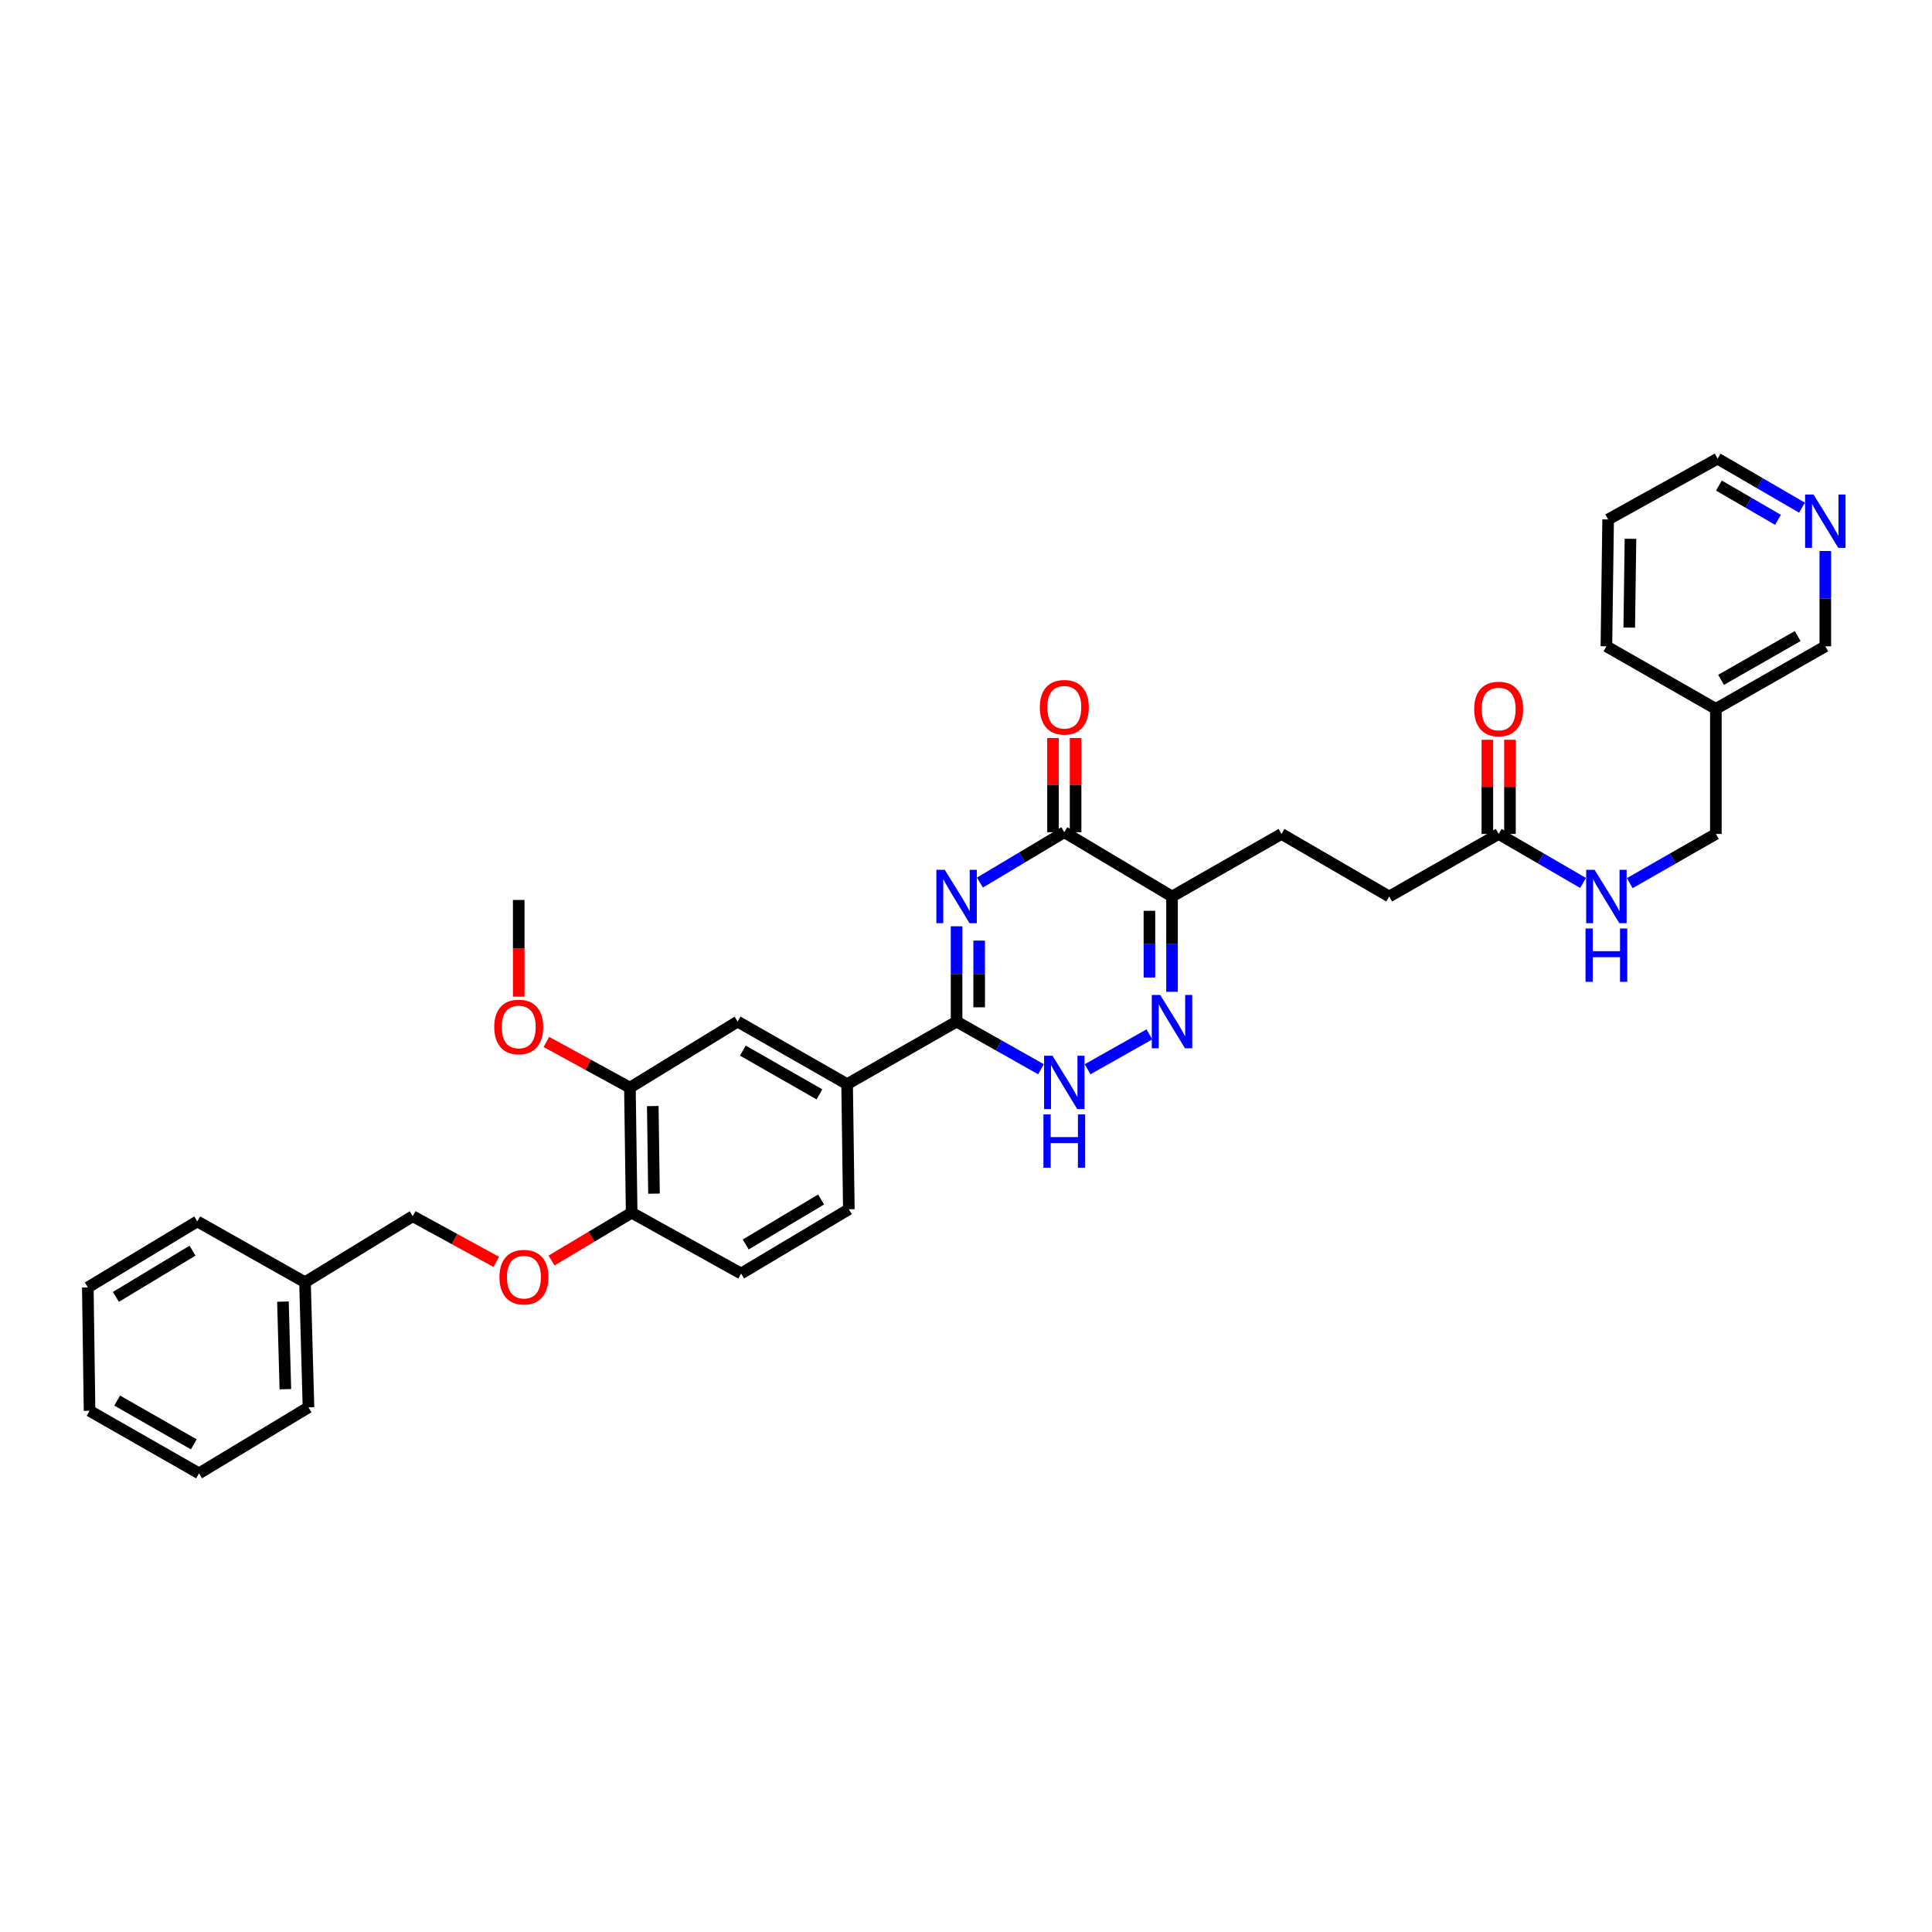 <?xml version='1.0' encoding='iso-8859-1'?>
<svg version='1.1' baseProfile='full'
              xmlns='http://www.w3.org/2000/svg'
                      xmlns:rdkit='http://www.rdkit.org/xml'
                      xmlns:xlink='http://www.w3.org/1999/xlink'
                  xml:space='preserve'
width='1000px' height='1000px' viewBox='0 0 1000 1000'>
<!-- END OF HEADER -->
<rect style='opacity:1.0;fill:#FFFFFF;stroke:none' width='1000' height='1000' x='0' y='0'> </rect>
<path class='bond-0' d='M 495.119,479.448 L 495.119,504.114' style='fill:none;fill-rule:evenodd;stroke:#0000FF;stroke-width:6px;stroke-linecap:butt;stroke-linejoin:miter;stroke-opacity:1' />
<path class='bond-0' d='M 495.119,504.114 L 495.119,528.779' style='fill:none;fill-rule:evenodd;stroke:#000000;stroke-width:6px;stroke-linecap:butt;stroke-linejoin:miter;stroke-opacity:1' />
<path class='bond-0' d='M 506.815,486.848 L 506.815,504.114' style='fill:none;fill-rule:evenodd;stroke:#0000FF;stroke-width:6px;stroke-linecap:butt;stroke-linejoin:miter;stroke-opacity:1' />
<path class='bond-0' d='M 506.815,504.114 L 506.815,521.38' style='fill:none;fill-rule:evenodd;stroke:#000000;stroke-width:6px;stroke-linecap:butt;stroke-linejoin:miter;stroke-opacity:1' />
<path class='bond-1' d='M 507.21,456.811 L 529.044,443.781' style='fill:none;fill-rule:evenodd;stroke:#0000FF;stroke-width:6px;stroke-linecap:butt;stroke-linejoin:miter;stroke-opacity:1' />
<path class='bond-1' d='M 529.044,443.781 L 550.878,430.751' style='fill:none;fill-rule:evenodd;stroke:#000000;stroke-width:6px;stroke-linecap:butt;stroke-linejoin:miter;stroke-opacity:1' />
<path class='bond-2' d='M 495.119,528.779 L 516.964,541.111' style='fill:none;fill-rule:evenodd;stroke:#000000;stroke-width:6px;stroke-linecap:butt;stroke-linejoin:miter;stroke-opacity:1' />
<path class='bond-2' d='M 516.964,541.111 L 538.809,553.442' style='fill:none;fill-rule:evenodd;stroke:#0000FF;stroke-width:6px;stroke-linecap:butt;stroke-linejoin:miter;stroke-opacity:1' />
<path class='bond-3' d='M 495.119,528.779 L 438.463,561.152' style='fill:none;fill-rule:evenodd;stroke:#000000;stroke-width:6px;stroke-linecap:butt;stroke-linejoin:miter;stroke-opacity:1' />
<path class='bond-4' d='M 562.947,553.442 L 594.914,535.397' style='fill:none;fill-rule:evenodd;stroke:#0000FF;stroke-width:6px;stroke-linecap:butt;stroke-linejoin:miter;stroke-opacity:1' />
<path class='bond-5' d='M 606.636,513.359 L 606.636,488.693' style='fill:none;fill-rule:evenodd;stroke:#0000FF;stroke-width:6px;stroke-linecap:butt;stroke-linejoin:miter;stroke-opacity:1' />
<path class='bond-5' d='M 606.636,488.693 L 606.636,464.027' style='fill:none;fill-rule:evenodd;stroke:#000000;stroke-width:6px;stroke-linecap:butt;stroke-linejoin:miter;stroke-opacity:1' />
<path class='bond-5' d='M 594.94,505.959 L 594.94,488.693' style='fill:none;fill-rule:evenodd;stroke:#0000FF;stroke-width:6px;stroke-linecap:butt;stroke-linejoin:miter;stroke-opacity:1' />
<path class='bond-5' d='M 594.94,488.693 L 594.94,471.427' style='fill:none;fill-rule:evenodd;stroke:#000000;stroke-width:6px;stroke-linecap:butt;stroke-linejoin:miter;stroke-opacity:1' />
<path class='bond-6' d='M 606.636,464.027 L 550.878,430.751' style='fill:none;fill-rule:evenodd;stroke:#000000;stroke-width:6px;stroke-linecap:butt;stroke-linejoin:miter;stroke-opacity:1' />
<path class='bond-7' d='M 606.636,464.027 L 663.292,431.648' style='fill:none;fill-rule:evenodd;stroke:#000000;stroke-width:6px;stroke-linecap:butt;stroke-linejoin:miter;stroke-opacity:1' />
<path class='bond-8' d='M 556.726,430.751 L 556.726,406.378' style='fill:none;fill-rule:evenodd;stroke:#000000;stroke-width:6px;stroke-linecap:butt;stroke-linejoin:miter;stroke-opacity:1' />
<path class='bond-8' d='M 556.726,406.378 L 556.726,382.005' style='fill:none;fill-rule:evenodd;stroke:#FF0000;stroke-width:6px;stroke-linecap:butt;stroke-linejoin:miter;stroke-opacity:1' />
<path class='bond-8' d='M 545.029,430.751 L 545.029,406.378' style='fill:none;fill-rule:evenodd;stroke:#000000;stroke-width:6px;stroke-linecap:butt;stroke-linejoin:miter;stroke-opacity:1' />
<path class='bond-8' d='M 545.029,406.378 L 545.029,382.005' style='fill:none;fill-rule:evenodd;stroke:#FF0000;stroke-width:6px;stroke-linecap:butt;stroke-linejoin:miter;stroke-opacity:1' />
<path class='bond-9' d='M 663.292,431.648 L 719.051,464.027' style='fill:none;fill-rule:evenodd;stroke:#000000;stroke-width:6px;stroke-linecap:butt;stroke-linejoin:miter;stroke-opacity:1' />
<path class='bond-10' d='M 719.051,464.027 L 775.706,431.648' style='fill:none;fill-rule:evenodd;stroke:#000000;stroke-width:6px;stroke-linecap:butt;stroke-linejoin:miter;stroke-opacity:1' />
<path class='bond-11' d='M 775.706,431.648 L 797.546,444.33' style='fill:none;fill-rule:evenodd;stroke:#000000;stroke-width:6px;stroke-linecap:butt;stroke-linejoin:miter;stroke-opacity:1' />
<path class='bond-11' d='M 797.546,444.33 L 819.385,457.012' style='fill:none;fill-rule:evenodd;stroke:#0000FF;stroke-width:6px;stroke-linecap:butt;stroke-linejoin:miter;stroke-opacity:1' />
<path class='bond-12' d='M 781.555,431.648 L 781.555,407.278' style='fill:none;fill-rule:evenodd;stroke:#000000;stroke-width:6px;stroke-linecap:butt;stroke-linejoin:miter;stroke-opacity:1' />
<path class='bond-12' d='M 781.555,407.278 L 781.555,382.908' style='fill:none;fill-rule:evenodd;stroke:#FF0000;stroke-width:6px;stroke-linecap:butt;stroke-linejoin:miter;stroke-opacity:1' />
<path class='bond-12' d='M 769.858,431.648 L 769.858,407.278' style='fill:none;fill-rule:evenodd;stroke:#000000;stroke-width:6px;stroke-linecap:butt;stroke-linejoin:miter;stroke-opacity:1' />
<path class='bond-12' d='M 769.858,407.278 L 769.858,382.908' style='fill:none;fill-rule:evenodd;stroke:#FF0000;stroke-width:6px;stroke-linecap:butt;stroke-linejoin:miter;stroke-opacity:1' />
<path class='bond-13' d='M 843.565,457.113 L 865.846,444.381' style='fill:none;fill-rule:evenodd;stroke:#0000FF;stroke-width:6px;stroke-linecap:butt;stroke-linejoin:miter;stroke-opacity:1' />
<path class='bond-13' d='M 865.846,444.381 L 888.127,431.648' style='fill:none;fill-rule:evenodd;stroke:#000000;stroke-width:6px;stroke-linecap:butt;stroke-linejoin:miter;stroke-opacity:1' />
<path class='bond-14' d='M 932.703,262.758 L 910.863,250.078' style='fill:none;fill-rule:evenodd;stroke:#0000FF;stroke-width:6px;stroke-linecap:butt;stroke-linejoin:miter;stroke-opacity:1' />
<path class='bond-14' d='M 910.863,250.078 L 889.024,237.399' style='fill:none;fill-rule:evenodd;stroke:#000000;stroke-width:6px;stroke-linecap:butt;stroke-linejoin:miter;stroke-opacity:1' />
<path class='bond-14' d='M 920.278,269.069 L 904.991,260.193' style='fill:none;fill-rule:evenodd;stroke:#0000FF;stroke-width:6px;stroke-linecap:butt;stroke-linejoin:miter;stroke-opacity:1' />
<path class='bond-14' d='M 904.991,260.193 L 889.703,251.318' style='fill:none;fill-rule:evenodd;stroke:#000000;stroke-width:6px;stroke-linecap:butt;stroke-linejoin:miter;stroke-opacity:1' />
<path class='bond-15' d='M 944.783,285.192 L 944.783,309.858' style='fill:none;fill-rule:evenodd;stroke:#0000FF;stroke-width:6px;stroke-linecap:butt;stroke-linejoin:miter;stroke-opacity:1' />
<path class='bond-15' d='M 944.783,309.858 L 944.783,334.523' style='fill:none;fill-rule:evenodd;stroke:#000000;stroke-width:6px;stroke-linecap:butt;stroke-linejoin:miter;stroke-opacity:1' />
<path class='bond-16' d='M 889.024,237.399 L 832.369,268.875' style='fill:none;fill-rule:evenodd;stroke:#000000;stroke-width:6px;stroke-linecap:butt;stroke-linejoin:miter;stroke-opacity:1' />
<path class='bond-17' d='M 157.869,663.677 L 213.628,629.504' style='fill:none;fill-rule:evenodd;stroke:#000000;stroke-width:6px;stroke-linecap:butt;stroke-linejoin:miter;stroke-opacity:1' />
<path class='bond-18' d='M 157.869,663.677 L 159.669,728.429' style='fill:none;fill-rule:evenodd;stroke:#000000;stroke-width:6px;stroke-linecap:butt;stroke-linejoin:miter;stroke-opacity:1' />
<path class='bond-18' d='M 146.447,673.715 L 147.707,719.041' style='fill:none;fill-rule:evenodd;stroke:#000000;stroke-width:6px;stroke-linecap:butt;stroke-linejoin:miter;stroke-opacity:1' />
<path class='bond-19' d='M 157.869,663.677 L 102.11,632.201' style='fill:none;fill-rule:evenodd;stroke:#000000;stroke-width:6px;stroke-linecap:butt;stroke-linejoin:miter;stroke-opacity:1' />
<path class='bond-20' d='M 285.481,652.449 L 306.213,640.077' style='fill:none;fill-rule:evenodd;stroke:#FF0000;stroke-width:6px;stroke-linecap:butt;stroke-linejoin:miter;stroke-opacity:1' />
<path class='bond-20' d='M 306.213,640.077 L 326.945,627.704' style='fill:none;fill-rule:evenodd;stroke:#000000;stroke-width:6px;stroke-linecap:butt;stroke-linejoin:miter;stroke-opacity:1' />
<path class='bond-21' d='M 256.876,653.154 L 235.252,641.329' style='fill:none;fill-rule:evenodd;stroke:#FF0000;stroke-width:6px;stroke-linecap:butt;stroke-linejoin:miter;stroke-opacity:1' />
<path class='bond-21' d='M 235.252,641.329 L 213.628,629.504' style='fill:none;fill-rule:evenodd;stroke:#000000;stroke-width:6px;stroke-linecap:butt;stroke-linejoin:miter;stroke-opacity:1' />
<path class='bond-22' d='M 383.601,659.18 L 439.36,625.904' style='fill:none;fill-rule:evenodd;stroke:#000000;stroke-width:6px;stroke-linecap:butt;stroke-linejoin:miter;stroke-opacity:1' />
<path class='bond-22' d='M 385.971,644.145 L 425.002,620.852' style='fill:none;fill-rule:evenodd;stroke:#000000;stroke-width:6px;stroke-linecap:butt;stroke-linejoin:miter;stroke-opacity:1' />
<path class='bond-23' d='M 383.601,659.18 L 326.945,627.704' style='fill:none;fill-rule:evenodd;stroke:#000000;stroke-width:6px;stroke-linecap:butt;stroke-linejoin:miter;stroke-opacity:1' />
<path class='bond-24' d='M 439.36,625.904 L 438.463,561.152' style='fill:none;fill-rule:evenodd;stroke:#000000;stroke-width:6px;stroke-linecap:butt;stroke-linejoin:miter;stroke-opacity:1' />
<path class='bond-25' d='M 438.463,561.152 L 381.801,528.779' style='fill:none;fill-rule:evenodd;stroke:#000000;stroke-width:6px;stroke-linecap:butt;stroke-linejoin:miter;stroke-opacity:1' />
<path class='bond-25' d='M 424.162,566.452 L 384.498,543.791' style='fill:none;fill-rule:evenodd;stroke:#000000;stroke-width:6px;stroke-linecap:butt;stroke-linejoin:miter;stroke-opacity:1' />
<path class='bond-26' d='M 381.801,528.779 L 326.042,562.952' style='fill:none;fill-rule:evenodd;stroke:#000000;stroke-width:6px;stroke-linecap:butt;stroke-linejoin:miter;stroke-opacity:1' />
<path class='bond-27' d='M 326.042,562.952 L 326.945,627.704' style='fill:none;fill-rule:evenodd;stroke:#000000;stroke-width:6px;stroke-linecap:butt;stroke-linejoin:miter;stroke-opacity:1' />
<path class='bond-27' d='M 337.873,572.502 L 338.505,617.828' style='fill:none;fill-rule:evenodd;stroke:#000000;stroke-width:6px;stroke-linecap:butt;stroke-linejoin:miter;stroke-opacity:1' />
<path class='bond-28' d='M 326.042,562.952 L 304.422,551.127' style='fill:none;fill-rule:evenodd;stroke:#000000;stroke-width:6px;stroke-linecap:butt;stroke-linejoin:miter;stroke-opacity:1' />
<path class='bond-28' d='M 304.422,551.127 L 282.801,539.303' style='fill:none;fill-rule:evenodd;stroke:#FF0000;stroke-width:6px;stroke-linecap:butt;stroke-linejoin:miter;stroke-opacity:1' />
<path class='bond-29' d='M 268.49,515.877 L 268.49,490.852' style='fill:none;fill-rule:evenodd;stroke:#FF0000;stroke-width:6px;stroke-linecap:butt;stroke-linejoin:miter;stroke-opacity:1' />
<path class='bond-29' d='M 268.49,490.852 L 268.49,465.827' style='fill:none;fill-rule:evenodd;stroke:#000000;stroke-width:6px;stroke-linecap:butt;stroke-linejoin:miter;stroke-opacity:1' />
<path class='bond-30' d='M 159.669,728.429 L 103.013,762.601' style='fill:none;fill-rule:evenodd;stroke:#000000;stroke-width:6px;stroke-linecap:butt;stroke-linejoin:miter;stroke-opacity:1' />
<path class='bond-31' d='M 102.11,632.201 L 45.455,666.373' style='fill:none;fill-rule:evenodd;stroke:#000000;stroke-width:6px;stroke-linecap:butt;stroke-linejoin:miter;stroke-opacity:1' />
<path class='bond-31' d='M 99.653,647.342 L 59.994,671.263' style='fill:none;fill-rule:evenodd;stroke:#000000;stroke-width:6px;stroke-linecap:butt;stroke-linejoin:miter;stroke-opacity:1' />
<path class='bond-32' d='M 103.013,762.601 L 46.351,730.229' style='fill:none;fill-rule:evenodd;stroke:#000000;stroke-width:6px;stroke-linecap:butt;stroke-linejoin:miter;stroke-opacity:1' />
<path class='bond-32' d='M 100.316,747.59 L 60.653,724.929' style='fill:none;fill-rule:evenodd;stroke:#000000;stroke-width:6px;stroke-linecap:butt;stroke-linejoin:miter;stroke-opacity:1' />
<path class='bond-33' d='M 45.455,666.373 L 46.351,730.229' style='fill:none;fill-rule:evenodd;stroke:#000000;stroke-width:6px;stroke-linecap:butt;stroke-linejoin:miter;stroke-opacity:1' />
<path class='bond-34' d='M 832.369,268.875 L 831.465,334.523' style='fill:none;fill-rule:evenodd;stroke:#000000;stroke-width:6px;stroke-linecap:butt;stroke-linejoin:miter;stroke-opacity:1' />
<path class='bond-34' d='M 843.928,278.883 L 843.296,324.837' style='fill:none;fill-rule:evenodd;stroke:#000000;stroke-width:6px;stroke-linecap:butt;stroke-linejoin:miter;stroke-opacity:1' />
<path class='bond-35' d='M 831.465,334.523 L 888.127,366.903' style='fill:none;fill-rule:evenodd;stroke:#000000;stroke-width:6px;stroke-linecap:butt;stroke-linejoin:miter;stroke-opacity:1' />
<path class='bond-36' d='M 888.127,366.903 L 944.783,334.523' style='fill:none;fill-rule:evenodd;stroke:#000000;stroke-width:6px;stroke-linecap:butt;stroke-linejoin:miter;stroke-opacity:1' />
<path class='bond-36' d='M 890.822,351.891 L 930.481,329.225' style='fill:none;fill-rule:evenodd;stroke:#000000;stroke-width:6px;stroke-linecap:butt;stroke-linejoin:miter;stroke-opacity:1' />
<path class='bond-37' d='M 888.127,366.903 L 888.127,431.648' style='fill:none;fill-rule:evenodd;stroke:#000000;stroke-width:6px;stroke-linecap:butt;stroke-linejoin:miter;stroke-opacity:1' />
<path  class='atom-0' d='M 489.017 450.226
L 498.062 464.846
Q 498.959 466.289, 500.402 468.901
Q 501.844 471.513, 501.922 471.669
L 501.922 450.226
L 505.587 450.226
L 505.587 477.829
L 501.805 477.829
L 492.097 461.844
Q 490.967 459.973, 489.758 457.828
Q 488.588 455.684, 488.237 455.021
L 488.237 477.829
L 484.651 477.829
L 484.651 450.226
L 489.017 450.226
' fill='#0000FF'/>
<path  class='atom-2' d='M 544.776 546.454
L 553.821 561.074
Q 554.718 562.517, 556.16 565.129
Q 557.603 567.741, 557.681 567.897
L 557.681 546.454
L 561.346 546.454
L 561.346 574.057
L 557.564 574.057
L 547.856 558.072
Q 546.725 556.201, 545.517 554.056
Q 544.347 551.912, 543.996 551.249
L 543.996 574.057
L 540.409 574.057
L 540.409 546.454
L 544.776 546.454
' fill='#0000FF'/>
<path  class='atom-2' d='M 540.078 576.817
L 543.821 576.817
L 543.821 588.553
L 557.934 588.553
L 557.934 576.817
L 561.677 576.817
L 561.677 604.421
L 557.934 604.421
L 557.934 591.672
L 543.821 591.672
L 543.821 604.421
L 540.078 604.421
L 540.078 576.817
' fill='#0000FF'/>
<path  class='atom-3' d='M 600.535 514.978
L 609.58 529.598
Q 610.477 531.041, 611.919 533.653
Q 613.362 536.265, 613.44 536.421
L 613.44 514.978
L 617.105 514.978
L 617.105 542.581
L 613.323 542.581
L 603.615 526.596
Q 602.484 524.725, 601.276 522.58
Q 600.106 520.436, 599.755 519.773
L 599.755 542.581
L 596.168 542.581
L 596.168 514.978
L 600.535 514.978
' fill='#0000FF'/>
<path  class='atom-6' d='M 538.207 366.077
Q 538.207 359.449, 541.482 355.746
Q 544.757 352.042, 550.878 352.042
Q 556.999 352.042, 560.274 355.746
Q 563.549 359.449, 563.549 366.077
Q 563.549 372.783, 560.235 376.604
Q 556.921 380.386, 550.878 380.386
Q 544.796 380.386, 541.482 376.604
Q 538.207 372.822, 538.207 366.077
M 550.878 377.267
Q 555.088 377.267, 557.35 374.46
Q 559.65 371.614, 559.65 366.077
Q 559.65 360.658, 557.35 357.929
Q 555.088 355.161, 550.878 355.161
Q 546.667 355.161, 544.367 357.89
Q 542.105 360.619, 542.105 366.077
Q 542.105 371.653, 544.367 374.46
Q 546.667 377.267, 550.878 377.267
' fill='#FF0000'/>
<path  class='atom-10' d='M 825.364 450.226
L 834.409 464.846
Q 835.306 466.289, 836.748 468.901
Q 838.191 471.513, 838.269 471.669
L 838.269 450.226
L 841.933 450.226
L 841.933 477.829
L 838.152 477.829
L 828.444 461.844
Q 827.313 459.973, 826.104 457.828
Q 824.935 455.684, 824.584 455.021
L 824.584 477.829
L 820.997 477.829
L 820.997 450.226
L 825.364 450.226
' fill='#0000FF'/>
<path  class='atom-10' d='M 820.666 480.589
L 824.409 480.589
L 824.409 492.325
L 838.522 492.325
L 838.522 480.589
L 842.265 480.589
L 842.265 508.193
L 838.522 508.193
L 838.522 495.444
L 824.409 495.444
L 824.409 508.193
L 820.666 508.193
L 820.666 480.589
' fill='#0000FF'/>
<path  class='atom-11' d='M 763.035 366.981
Q 763.035 360.353, 766.31 356.649
Q 769.585 352.945, 775.706 352.945
Q 781.828 352.945, 785.102 356.649
Q 788.377 360.353, 788.377 366.981
Q 788.377 373.686, 785.063 377.507
Q 781.75 381.289, 775.706 381.289
Q 769.624 381.289, 766.31 377.507
Q 763.035 373.725, 763.035 366.981
M 775.706 378.17
Q 779.917 378.17, 782.178 375.363
Q 784.479 372.517, 784.479 366.981
Q 784.479 361.561, 782.178 358.832
Q 779.917 356.064, 775.706 356.064
Q 771.496 356.064, 769.196 358.793
Q 766.934 361.522, 766.934 366.981
Q 766.934 372.556, 769.196 375.363
Q 771.496 378.17, 775.706 378.17
' fill='#FF0000'/>
<path  class='atom-12' d='M 938.681 255.97
L 947.727 270.59
Q 948.623 272.033, 950.066 274.645
Q 951.508 277.257, 951.586 277.413
L 951.586 255.97
L 955.251 255.97
L 955.251 283.573
L 951.469 283.573
L 941.761 267.588
Q 940.631 265.717, 939.422 263.572
Q 938.252 261.428, 937.902 260.765
L 937.902 283.573
L 934.315 283.573
L 934.315 255.97
L 938.681 255.97
' fill='#0000FF'/>
<path  class='atom-15' d='M 258.516 661.058
Q 258.516 654.43, 261.791 650.726
Q 265.066 647.022, 271.187 647.022
Q 277.308 647.022, 280.583 650.726
Q 283.858 654.43, 283.858 661.058
Q 283.858 667.764, 280.544 671.585
Q 277.23 675.367, 271.187 675.367
Q 265.105 675.367, 261.791 671.585
Q 258.516 667.803, 258.516 661.058
M 271.187 672.247
Q 275.397 672.247, 277.659 669.44
Q 279.959 666.594, 279.959 661.058
Q 279.959 655.639, 277.659 652.91
Q 275.397 650.141, 271.187 650.141
Q 266.976 650.141, 264.676 652.871
Q 262.414 655.6, 262.414 661.058
Q 262.414 666.633, 264.676 669.44
Q 266.976 672.247, 271.187 672.247
' fill='#FF0000'/>
<path  class='atom-23' d='M 255.819 531.554
Q 255.819 524.926, 259.094 521.222
Q 262.369 517.518, 268.49 517.518
Q 274.611 517.518, 277.886 521.222
Q 281.161 524.926, 281.161 531.554
Q 281.161 538.26, 277.847 542.081
Q 274.533 545.862, 268.49 545.862
Q 262.408 545.862, 259.094 542.081
Q 255.819 538.299, 255.819 531.554
M 268.49 542.743
Q 272.701 542.743, 274.962 539.936
Q 277.262 537.09, 277.262 531.554
Q 277.262 526.135, 274.962 523.406
Q 272.701 520.637, 268.49 520.637
Q 264.279 520.637, 261.979 523.367
Q 259.718 526.096, 259.718 531.554
Q 259.718 537.129, 261.979 539.936
Q 264.279 542.743, 268.49 542.743
' fill='#FF0000'/>
</svg>
